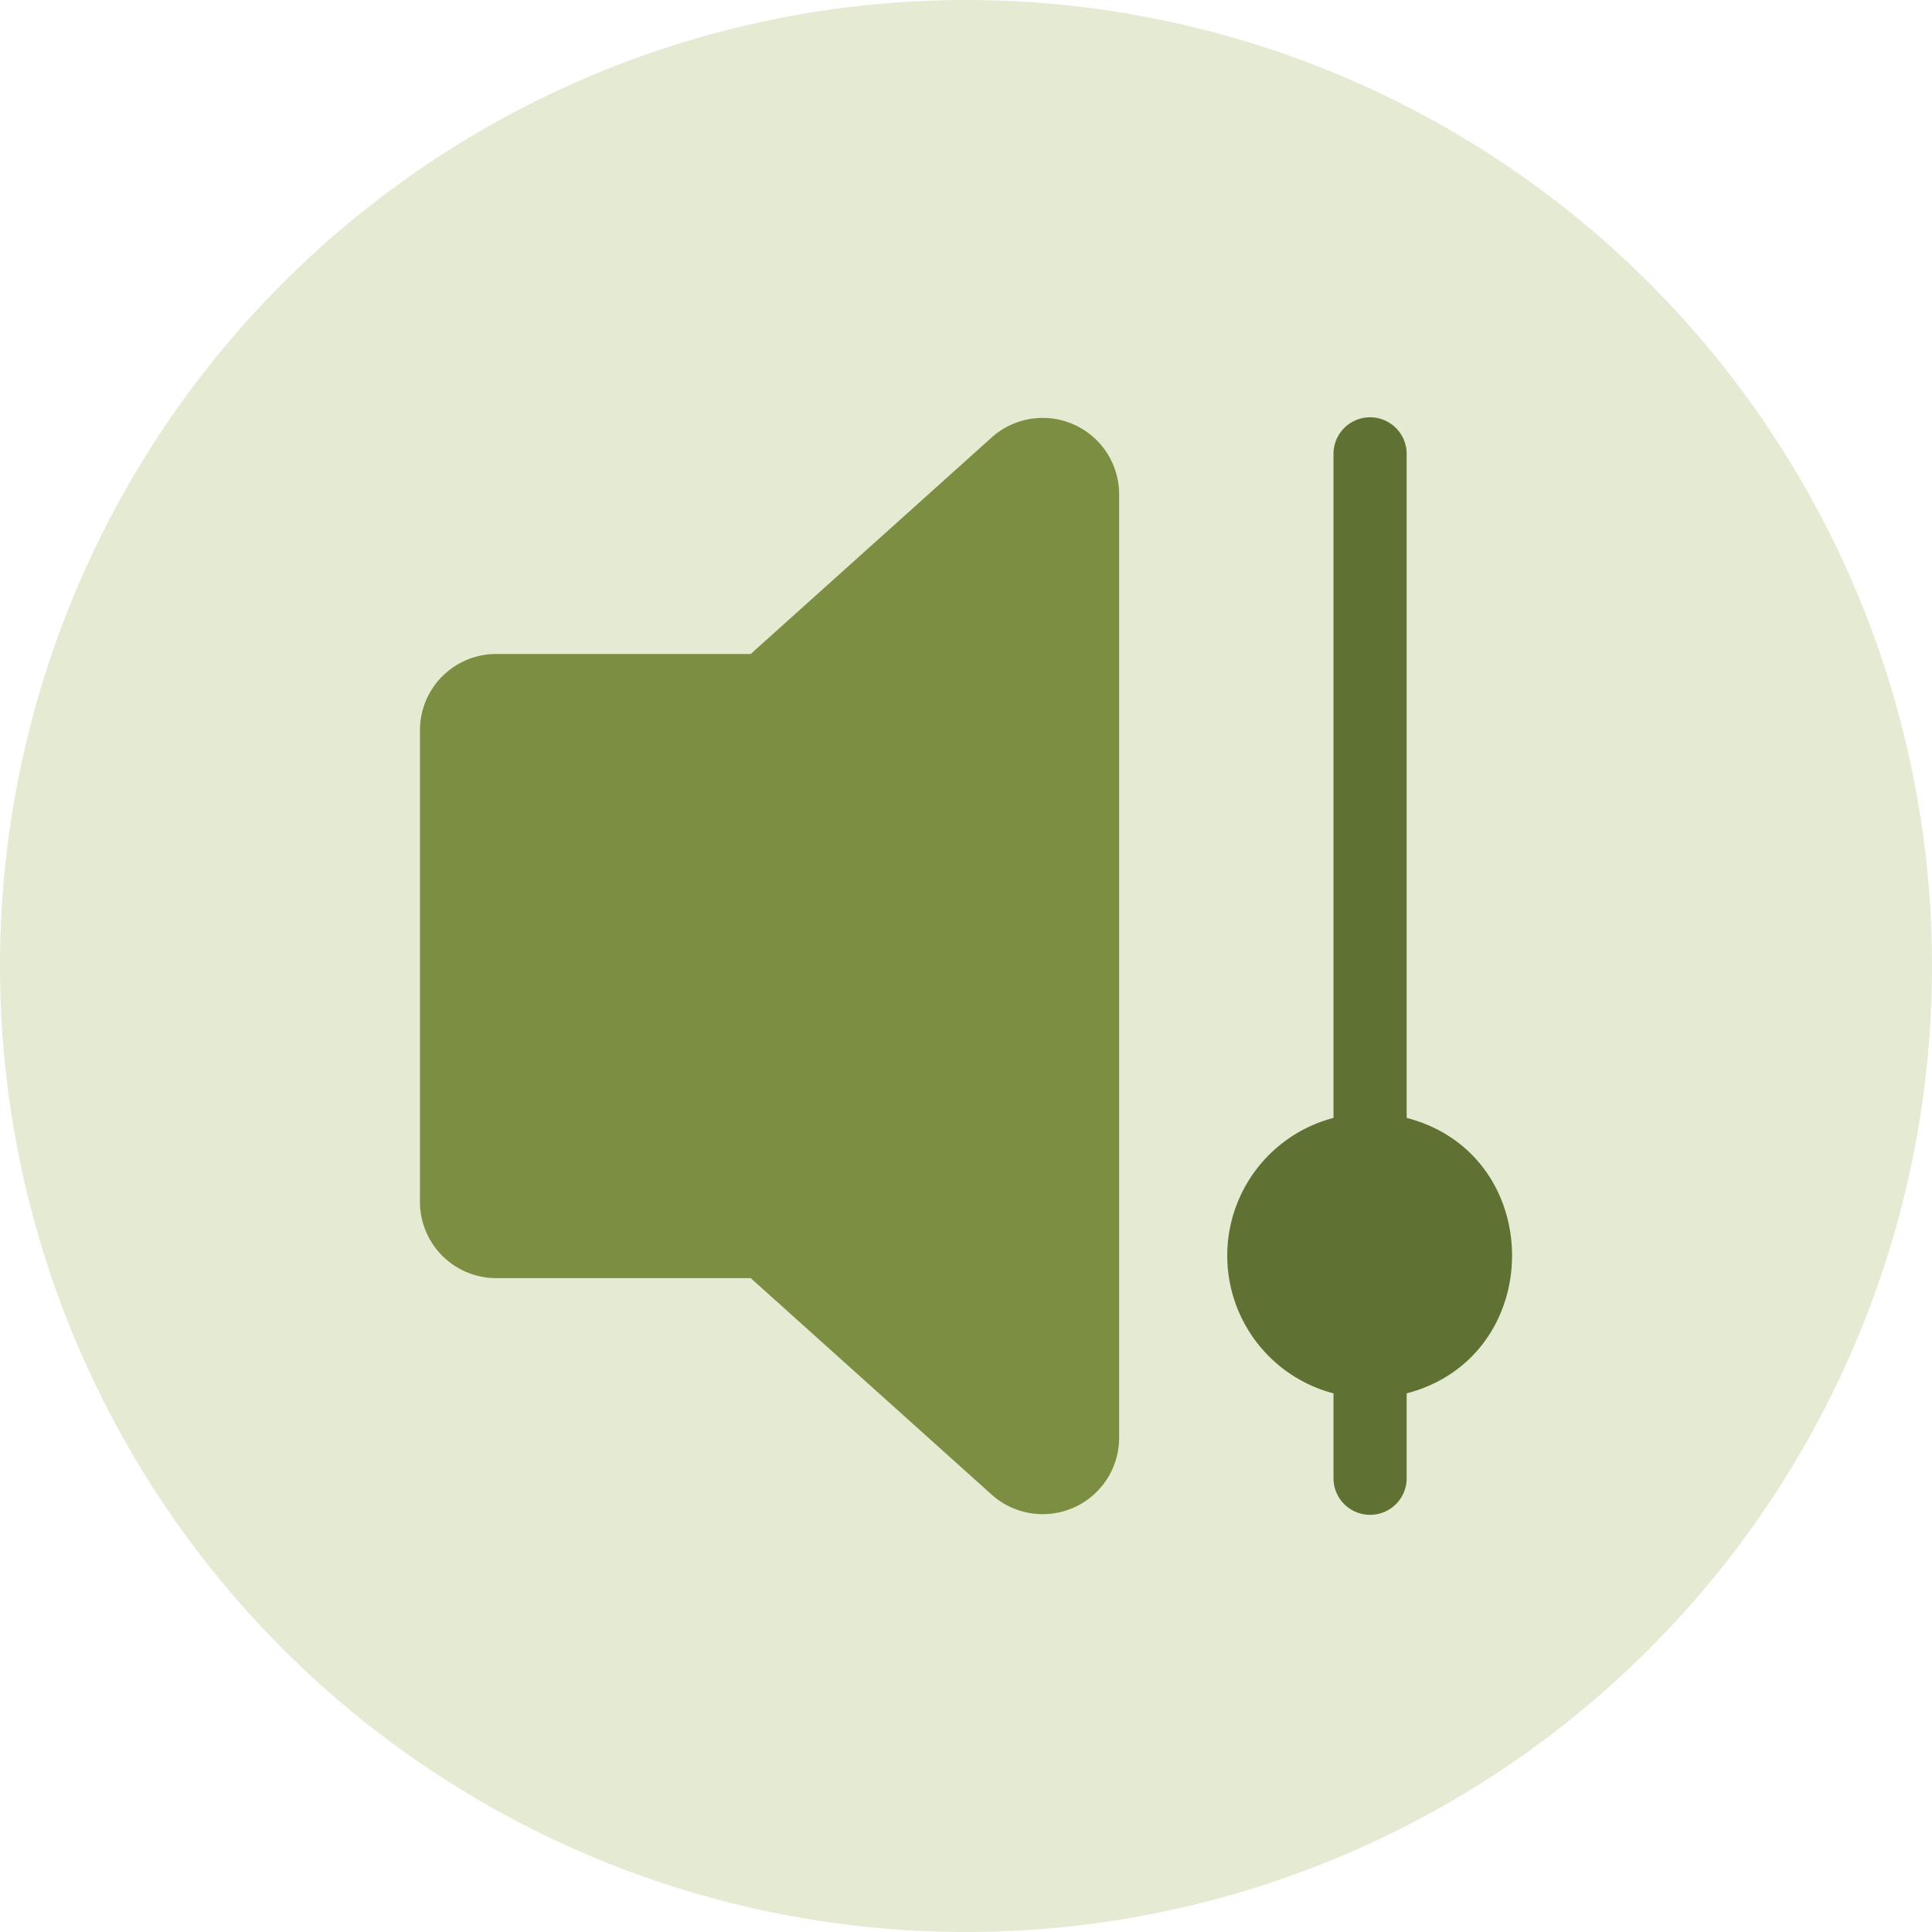 <svg xmlns="http://www.w3.org/2000/svg" xmlns:xlink="http://www.w3.org/1999/xlink" width="82.754" height="82.754" viewBox="0 0 82.754 82.754">
  <defs>
    <clipPath id="clip-path">
      <path id="Path_9853" data-name="Path 9853" d="M0,10.754H82.754V-72H0Z" transform="translate(0 72)" fill="none"/>
    </clipPath>
    <clipPath id="clip-path-2">
      <rect id="Rectangle_2923" data-name="Rectangle 2923" width="103" height="92" transform="translate(0.15 -0.133)" fill="none"/>
    </clipPath>
  </defs>
  <g id="Group_8530" data-name="Group 8530" transform="translate(-279.428 -12237)">
    <g id="Group_8469" data-name="Group 8469" transform="translate(0 2022)">
      <g id="Group_8325" data-name="Group 8325" transform="translate(14.305 7576.877)">
        <g id="Group_7794" data-name="Group 7794" transform="translate(265.123 2710.123)">
          <g id="Group_7793" data-name="Group 7793" transform="translate(0 -72)" clip-path="url(#clip-path)">
            <g id="Group_7789" data-name="Group 7789" transform="translate(-10.273 -7.99)" opacity="0.26">
              <g id="Group_7788" data-name="Group 7788" transform="translate(0 0)">
                <g id="Group_7787" data-name="Group 7787" clip-path="url(#clip-path-2)">
                  <g id="Group_7786" data-name="Group 7786" transform="translate(10.273 7.99)">
                    <path id="Path_9849" data-name="Path 9849" d="M5.377,10.754A41.377,41.377,0,0,0,46.754-30.623,41.377,41.377,0,0,0,5.377-72,41.377,41.377,0,0,0-36-30.623,41.377,41.377,0,0,0,5.377,10.754" transform="translate(36 72)" fill="#99af54"/>
                  </g>
                </g>
              </g>
            </g>
          </g>
        </g>
      </g>
    </g>
    <g id="low-volume" transform="translate(297.354 12254.876)">
      <path id="Path_10279" data-name="Path 10279" d="M24.572,46.163a3.274,3.274,0,0,0,5.438-2.413s0-40.493,0-40.493A3.273,3.273,0,0,0,24.572.843L14.229,10.136H3.322A3.267,3.267,0,0,0,.062,13.4V33.611a3.267,3.267,0,0,0,3.26,3.259H14.229Z" transform="translate(0)" fill="#7c8e42"/>
      <path id="Path_10280" data-name="Path 10280" d="M31.291,45.435V41.8c6.014-1.572,6.025-10.234,0-11.8,0,0,0-28.442,0-28.442a1.567,1.567,0,0,0-3.134,0V30a6.1,6.1,0,0,0,0,11.8v3.636A1.567,1.567,0,0,0,31.291,45.435Z" transform="translate(11.035 0.007)" fill="#607233"/>
    </g>
  </g>
</svg>
